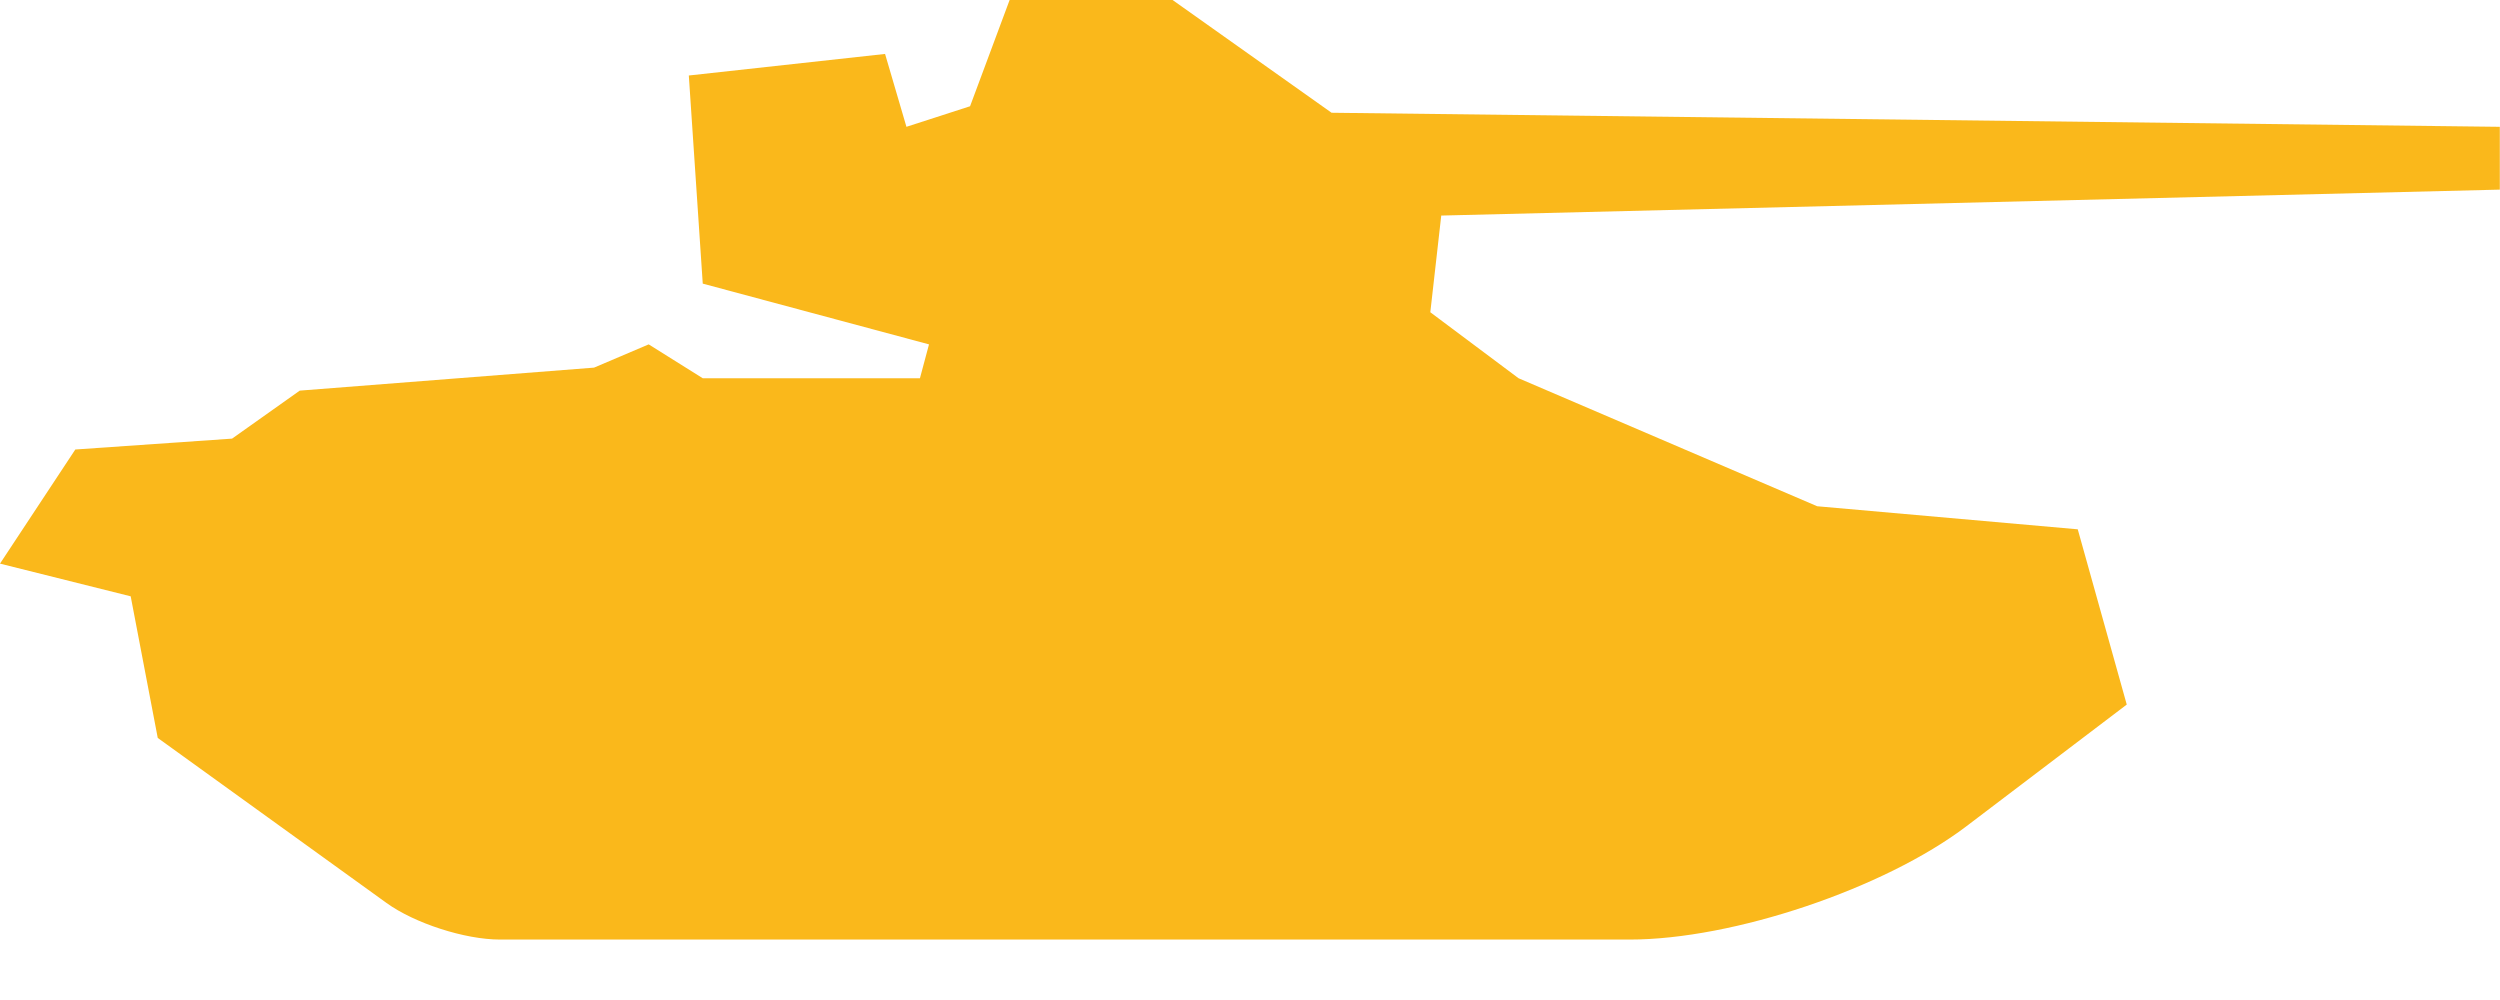 <svg xmlns="http://www.w3.org/2000/svg" width="40" height="16" viewBox="0 0 40 16">
  <path fill="#FAB81B" fill-rule="evenodd" d="M6.185,14.448 C6.632,14.771 7.436,15.033 8.001,15.033 L26.074,15.033 C27.731,15.033 30.15,14.217 31.464,13.219 L34.028,11.273 L33.244,8.469 L29.075,8.1 L24.297,6.052 L22.885,4.996 L23.06,3.449 L39.997,3.034 L39.997,2.029 L21.305,1.804 L18.761,0 L16.154,0 L15.521,1.7 L14.503,2.029 L14.161,0.863 L11.021,1.208 L11.244,4.538 L14.864,5.51 L14.719,6.052 L11.244,6.052 L10.379,5.51 L9.505,5.882 L4.796,6.25 L3.713,7.018 L1.205,7.192 L0,9.018 L2.091,9.541 L2.524,11.807 L6.185,14.448 L6.185,14.448 Z"/>
</svg>
